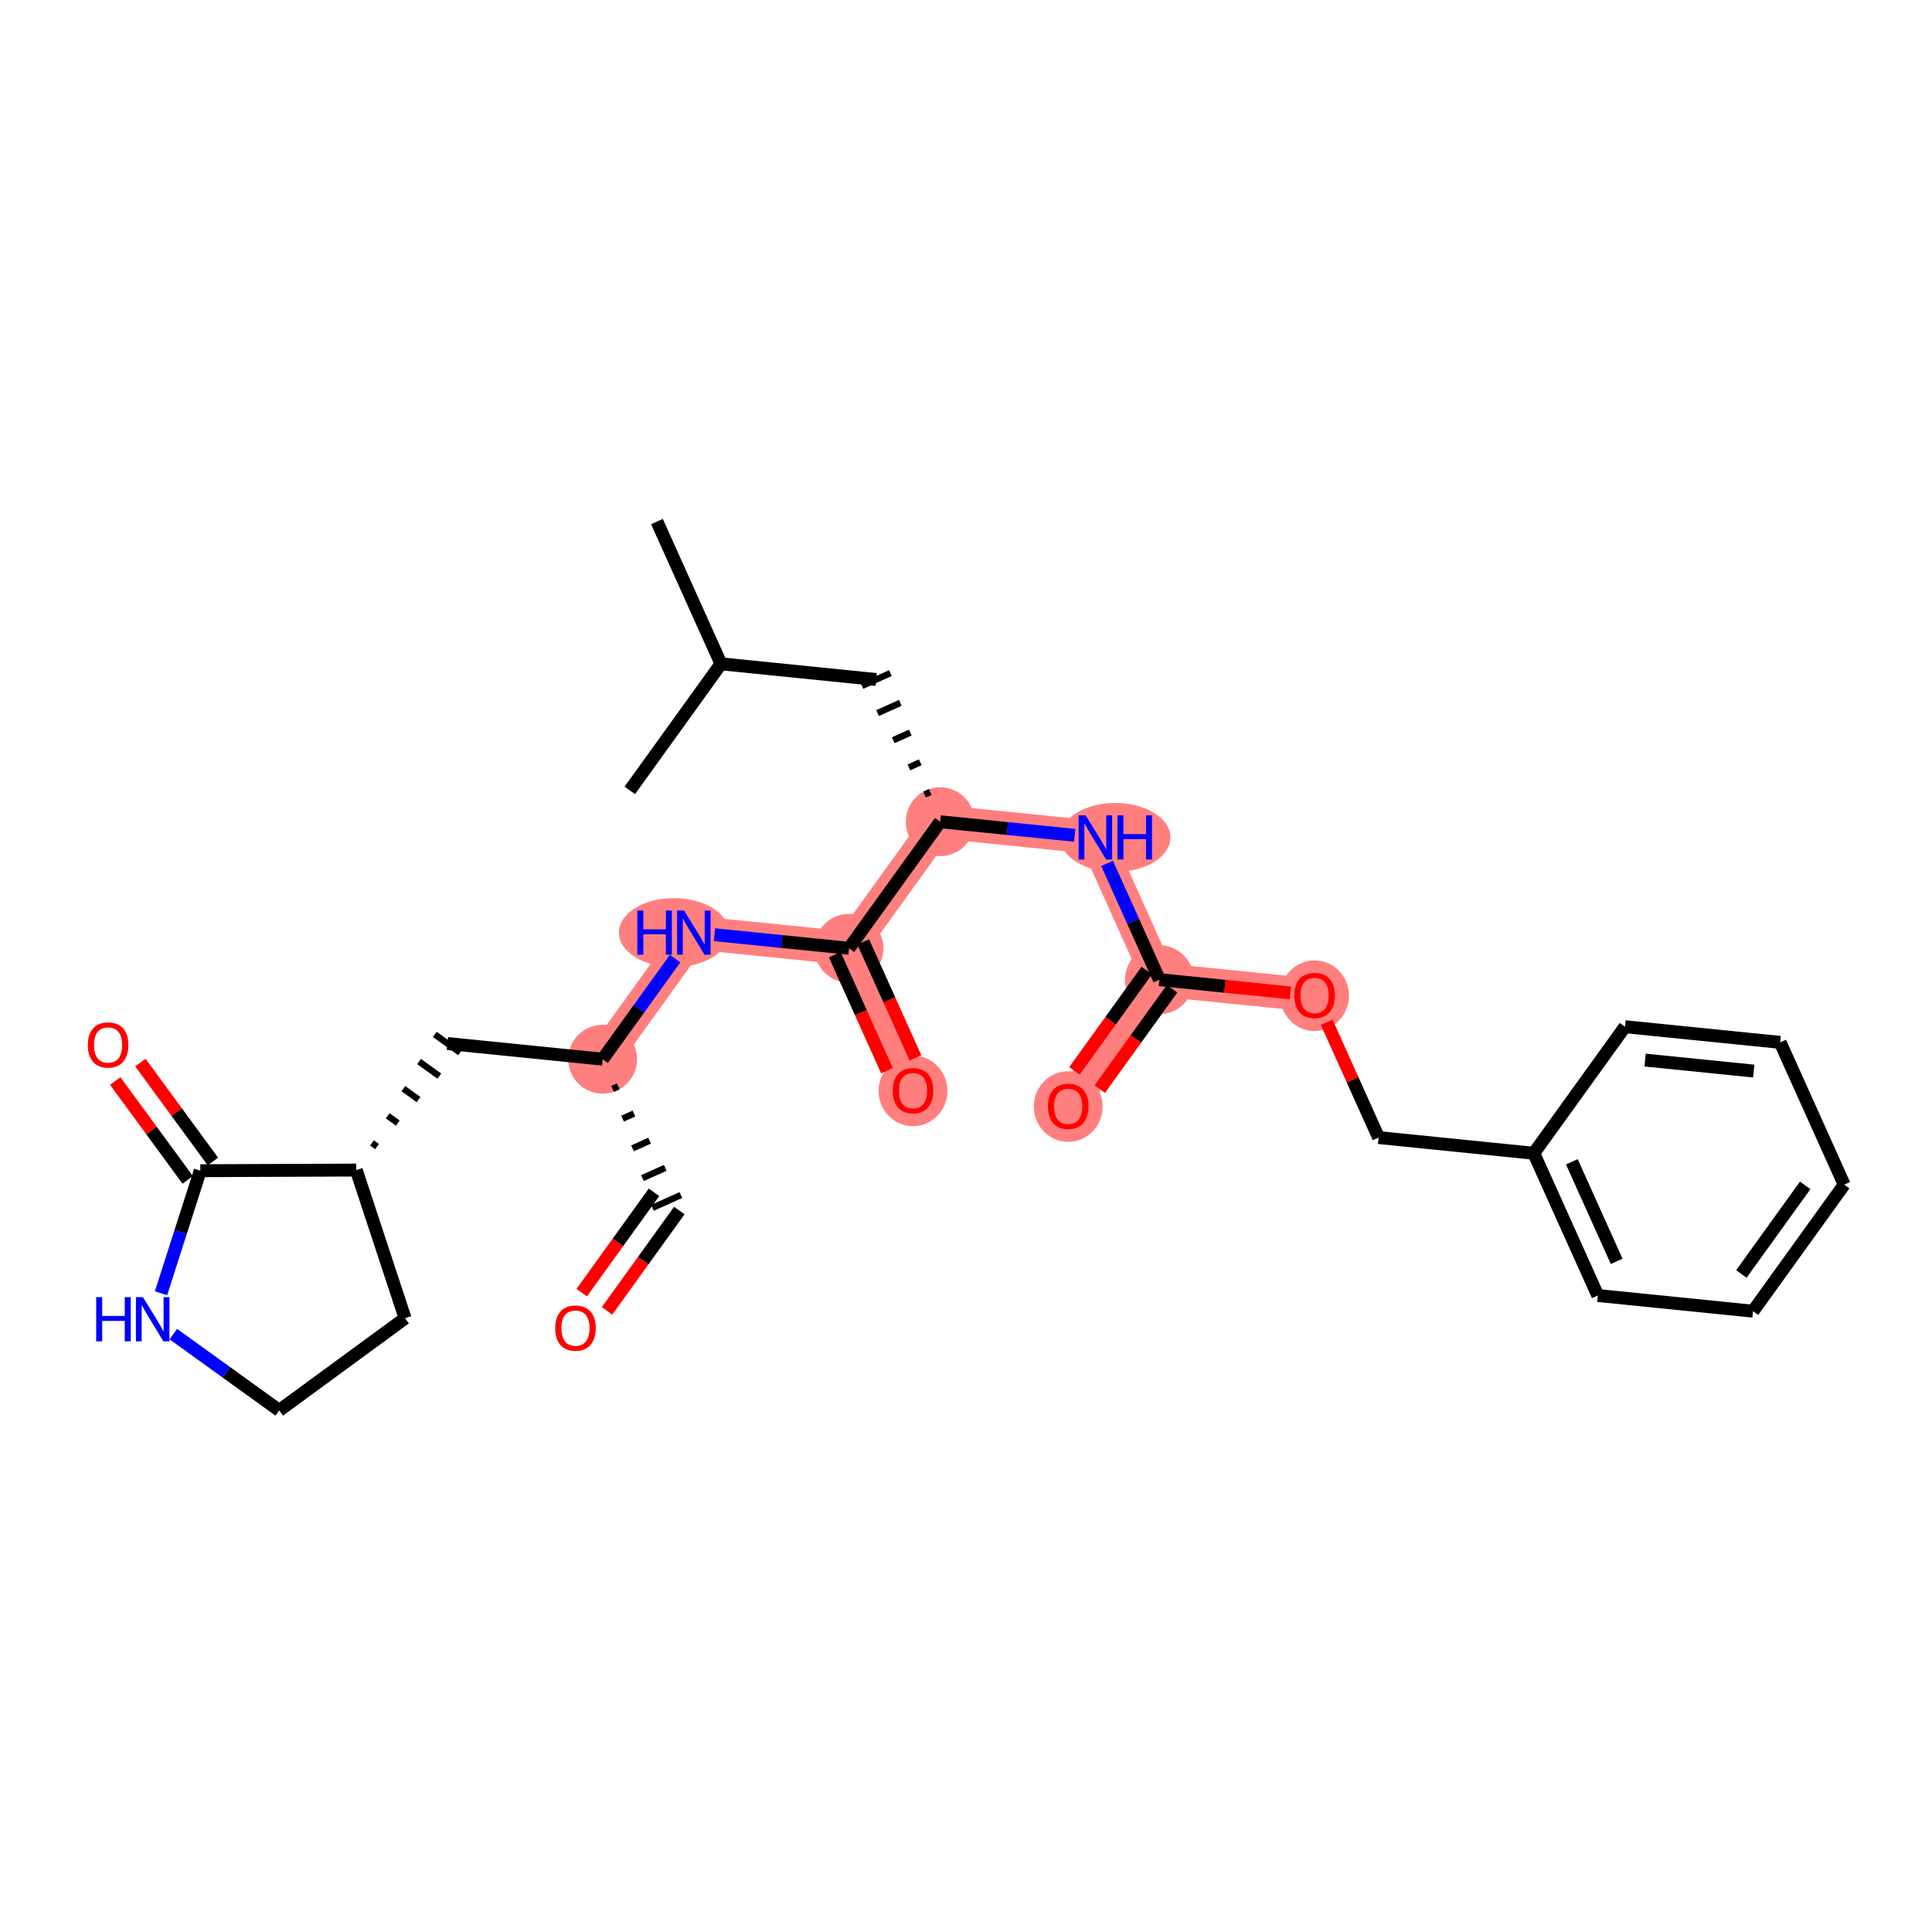 <?xml version='1.0' encoding='iso-8859-1'?>
<svg version='1.1' baseProfile='full'
              xmlns='http://www.w3.org/2000/svg'
                      xmlns:rdkit='http://www.rdkit.org/xml'
                      xmlns:xlink='http://www.w3.org/1999/xlink'
                  xml:space='preserve'
width='300px' height='300px' viewBox='0 0 300 300'>
<!-- END OF HEADER -->
<rect style='opacity:1.0;fill:#FFFFFF;stroke:none' width='300' height='300' x='0' y='0'> </rect>
<rect style='opacity:1.0;fill:#FFFFFF;stroke:none' width='300' height='300' x='0' y='0'> </rect>
<path d='M 145.991,127.6 L 170.089,130.035' style='fill:none;fill-rule:evenodd;stroke:#FF7F7F;stroke-width:5.2px;stroke-linecap:butt;stroke-linejoin:miter;stroke-opacity:1' />
<path d='M 145.991,127.6 L 131.833,147.252' style='fill:none;fill-rule:evenodd;stroke:#FF7F7F;stroke-width:5.2px;stroke-linecap:butt;stroke-linejoin:miter;stroke-opacity:1' />
<path d='M 170.089,130.035 L 180.03,152.122' style='fill:none;fill-rule:evenodd;stroke:#FF7F7F;stroke-width:5.2px;stroke-linecap:butt;stroke-linejoin:miter;stroke-opacity:1' />
<path d='M 180.03,152.122 L 165.872,171.774' style='fill:none;fill-rule:evenodd;stroke:#FF7F7F;stroke-width:5.2px;stroke-linecap:butt;stroke-linejoin:miter;stroke-opacity:1' />
<path d='M 180.03,152.122 L 204.128,154.556' style='fill:none;fill-rule:evenodd;stroke:#FF7F7F;stroke-width:5.2px;stroke-linecap:butt;stroke-linejoin:miter;stroke-opacity:1' />
<path d='M 131.833,147.252 L 141.774,169.339' style='fill:none;fill-rule:evenodd;stroke:#FF7F7F;stroke-width:5.2px;stroke-linecap:butt;stroke-linejoin:miter;stroke-opacity:1' />
<path d='M 131.833,147.252 L 107.735,144.818' style='fill:none;fill-rule:evenodd;stroke:#FF7F7F;stroke-width:5.2px;stroke-linecap:butt;stroke-linejoin:miter;stroke-opacity:1' />
<path d='M 107.735,144.818 L 93.577,164.47' style='fill:none;fill-rule:evenodd;stroke:#FF7F7F;stroke-width:5.2px;stroke-linecap:butt;stroke-linejoin:miter;stroke-opacity:1' />
<ellipse cx='145.991' cy='127.6' rx='4.844' ry='4.844'  style='fill:#FF7F7F;fill-rule:evenodd;stroke:#FF7F7F;stroke-width:1.0px;stroke-linecap:butt;stroke-linejoin:miter;stroke-opacity:1' />
<ellipse cx='173.185' cy='130.035' rx='8.056' ry='4.85'  style='fill:#FF7F7F;fill-rule:evenodd;stroke:#FF7F7F;stroke-width:1.0px;stroke-linecap:butt;stroke-linejoin:miter;stroke-opacity:1' />
<ellipse cx='180.03' cy='152.122' rx='4.844' ry='4.844'  style='fill:#FF7F7F;fill-rule:evenodd;stroke:#FF7F7F;stroke-width:1.0px;stroke-linecap:butt;stroke-linejoin:miter;stroke-opacity:1' />
<ellipse cx='165.872' cy='171.827' rx='4.844' ry='4.98'  style='fill:#FF7F7F;fill-rule:evenodd;stroke:#FF7F7F;stroke-width:1.0px;stroke-linecap:butt;stroke-linejoin:miter;stroke-opacity:1' />
<ellipse cx='204.128' cy='154.61' rx='4.844' ry='4.98'  style='fill:#FF7F7F;fill-rule:evenodd;stroke:#FF7F7F;stroke-width:1.0px;stroke-linecap:butt;stroke-linejoin:miter;stroke-opacity:1' />
<ellipse cx='131.833' cy='147.252' rx='4.844' ry='4.844'  style='fill:#FF7F7F;fill-rule:evenodd;stroke:#FF7F7F;stroke-width:1.0px;stroke-linecap:butt;stroke-linejoin:miter;stroke-opacity:1' />
<ellipse cx='141.774' cy='169.393' rx='4.844' ry='4.98'  style='fill:#FF7F7F;fill-rule:evenodd;stroke:#FF7F7F;stroke-width:1.0px;stroke-linecap:butt;stroke-linejoin:miter;stroke-opacity:1' />
<ellipse cx='104.649' cy='144.818' rx='8.043' ry='4.85'  style='fill:#FF7F7F;fill-rule:evenodd;stroke:#FF7F7F;stroke-width:1.0px;stroke-linecap:butt;stroke-linejoin:miter;stroke-opacity:1' />
<ellipse cx='93.577' cy='164.47' rx='4.844' ry='4.844'  style='fill:#FF7F7F;fill-rule:evenodd;stroke:#FF7F7F;stroke-width:1.0px;stroke-linecap:butt;stroke-linejoin:miter;stroke-opacity:1' />
<path class='bond-0 atom-0 atom-1' d='M 102.011,80.991 L 111.952,103.078' style='fill:none;fill-rule:evenodd;stroke:#000000;stroke-width:2.0px;stroke-linecap:butt;stroke-linejoin:miter;stroke-opacity:1' />
<path class='bond-1 atom-1 atom-2' d='M 111.952,103.078 L 97.794,122.731' style='fill:none;fill-rule:evenodd;stroke:#000000;stroke-width:2.0px;stroke-linecap:butt;stroke-linejoin:miter;stroke-opacity:1' />
<path class='bond-2 atom-1 atom-3' d='M 111.952,103.078 L 136.05,105.513' style='fill:none;fill-rule:evenodd;stroke:#000000;stroke-width:2.0px;stroke-linecap:butt;stroke-linejoin:miter;stroke-opacity:1' />
<path class='bond-3 atom-4 atom-3' d='M 144.444,122.984 L 143.561,123.381' style='fill:none;fill-rule:evenodd;stroke:#000000;stroke-width:1.0px;stroke-linecap:butt;stroke-linejoin:miter;stroke-opacity:1' />
<path class='bond-3 atom-4 atom-3' d='M 142.898,118.368 L 141.131,119.163' style='fill:none;fill-rule:evenodd;stroke:#000000;stroke-width:1.0px;stroke-linecap:butt;stroke-linejoin:miter;stroke-opacity:1' />
<path class='bond-3 atom-4 atom-3' d='M 141.352,113.751 L 138.701,114.944' style='fill:none;fill-rule:evenodd;stroke:#000000;stroke-width:1.0px;stroke-linecap:butt;stroke-linejoin:miter;stroke-opacity:1' />
<path class='bond-3 atom-4 atom-3' d='M 139.805,109.135 L 136.271,110.726' style='fill:none;fill-rule:evenodd;stroke:#000000;stroke-width:1.0px;stroke-linecap:butt;stroke-linejoin:miter;stroke-opacity:1' />
<path class='bond-3 atom-4 atom-3' d='M 138.259,104.519 L 133.841,106.507' style='fill:none;fill-rule:evenodd;stroke:#000000;stroke-width:1.0px;stroke-linecap:butt;stroke-linejoin:miter;stroke-opacity:1' />
<path class='bond-4 atom-4 atom-5' d='M 145.991,127.6 L 156.437,128.655' style='fill:none;fill-rule:evenodd;stroke:#000000;stroke-width:2.0px;stroke-linecap:butt;stroke-linejoin:miter;stroke-opacity:1' />
<path class='bond-4 atom-4 atom-5' d='M 156.437,128.655 L 166.882,129.711' style='fill:none;fill-rule:evenodd;stroke:#0000FF;stroke-width:2.0px;stroke-linecap:butt;stroke-linejoin:miter;stroke-opacity:1' />
<path class='bond-15 atom-4 atom-16' d='M 145.991,127.6 L 131.833,147.252' style='fill:none;fill-rule:evenodd;stroke:#000000;stroke-width:2.0px;stroke-linecap:butt;stroke-linejoin:miter;stroke-opacity:1' />
<path class='bond-5 atom-5 atom-6' d='M 171.905,134.07 L 175.968,143.096' style='fill:none;fill-rule:evenodd;stroke:#0000FF;stroke-width:2.0px;stroke-linecap:butt;stroke-linejoin:miter;stroke-opacity:1' />
<path class='bond-5 atom-5 atom-6' d='M 175.968,143.096 L 180.03,152.122' style='fill:none;fill-rule:evenodd;stroke:#000000;stroke-width:2.0px;stroke-linecap:butt;stroke-linejoin:miter;stroke-opacity:1' />
<path class='bond-6 atom-6 atom-7' d='M 178.065,150.706 L 172.453,158.495' style='fill:none;fill-rule:evenodd;stroke:#000000;stroke-width:2.0px;stroke-linecap:butt;stroke-linejoin:miter;stroke-opacity:1' />
<path class='bond-6 atom-6 atom-7' d='M 172.453,158.495 L 166.842,166.284' style='fill:none;fill-rule:evenodd;stroke:#FF0000;stroke-width:2.0px;stroke-linecap:butt;stroke-linejoin:miter;stroke-opacity:1' />
<path class='bond-6 atom-6 atom-7' d='M 181.995,153.537 L 176.384,161.327' style='fill:none;fill-rule:evenodd;stroke:#000000;stroke-width:2.0px;stroke-linecap:butt;stroke-linejoin:miter;stroke-opacity:1' />
<path class='bond-6 atom-6 atom-7' d='M 176.384,161.327 L 170.772,169.116' style='fill:none;fill-rule:evenodd;stroke:#FF0000;stroke-width:2.0px;stroke-linecap:butt;stroke-linejoin:miter;stroke-opacity:1' />
<path class='bond-7 atom-6 atom-8' d='M 180.03,152.122 L 190.202,153.149' style='fill:none;fill-rule:evenodd;stroke:#000000;stroke-width:2.0px;stroke-linecap:butt;stroke-linejoin:miter;stroke-opacity:1' />
<path class='bond-7 atom-6 atom-8' d='M 190.202,153.149 L 200.374,154.177' style='fill:none;fill-rule:evenodd;stroke:#FF0000;stroke-width:2.0px;stroke-linecap:butt;stroke-linejoin:miter;stroke-opacity:1' />
<path class='bond-8 atom-8 atom-9' d='M 206.01,158.737 L 210.039,167.69' style='fill:none;fill-rule:evenodd;stroke:#FF0000;stroke-width:2.0px;stroke-linecap:butt;stroke-linejoin:miter;stroke-opacity:1' />
<path class='bond-8 atom-8 atom-9' d='M 210.039,167.69 L 214.069,176.643' style='fill:none;fill-rule:evenodd;stroke:#000000;stroke-width:2.0px;stroke-linecap:butt;stroke-linejoin:miter;stroke-opacity:1' />
<path class='bond-9 atom-9 atom-10' d='M 214.069,176.643 L 238.167,179.078' style='fill:none;fill-rule:evenodd;stroke:#000000;stroke-width:2.0px;stroke-linecap:butt;stroke-linejoin:miter;stroke-opacity:1' />
<path class='bond-10 atom-10 atom-11' d='M 238.167,179.078 L 248.108,201.165' style='fill:none;fill-rule:evenodd;stroke:#000000;stroke-width:2.0px;stroke-linecap:butt;stroke-linejoin:miter;stroke-opacity:1' />
<path class='bond-10 atom-10 atom-11' d='M 244.076,180.403 L 251.034,195.864' style='fill:none;fill-rule:evenodd;stroke:#000000;stroke-width:2.0px;stroke-linecap:butt;stroke-linejoin:miter;stroke-opacity:1' />
<path class='bond-28 atom-15 atom-10' d='M 252.325,159.426 L 238.167,179.078' style='fill:none;fill-rule:evenodd;stroke:#000000;stroke-width:2.0px;stroke-linecap:butt;stroke-linejoin:miter;stroke-opacity:1' />
<path class='bond-11 atom-11 atom-12' d='M 248.108,201.165 L 272.206,203.6' style='fill:none;fill-rule:evenodd;stroke:#000000;stroke-width:2.0px;stroke-linecap:butt;stroke-linejoin:miter;stroke-opacity:1' />
<path class='bond-12 atom-12 atom-13' d='M 272.206,203.6 L 286.364,183.947' style='fill:none;fill-rule:evenodd;stroke:#000000;stroke-width:2.0px;stroke-linecap:butt;stroke-linejoin:miter;stroke-opacity:1' />
<path class='bond-12 atom-12 atom-13' d='M 270.399,197.82 L 280.31,184.064' style='fill:none;fill-rule:evenodd;stroke:#000000;stroke-width:2.0px;stroke-linecap:butt;stroke-linejoin:miter;stroke-opacity:1' />
<path class='bond-13 atom-13 atom-14' d='M 286.364,183.947 L 276.423,161.86' style='fill:none;fill-rule:evenodd;stroke:#000000;stroke-width:2.0px;stroke-linecap:butt;stroke-linejoin:miter;stroke-opacity:1' />
<path class='bond-14 atom-14 atom-15' d='M 276.423,161.86 L 252.325,159.426' style='fill:none;fill-rule:evenodd;stroke:#000000;stroke-width:2.0px;stroke-linecap:butt;stroke-linejoin:miter;stroke-opacity:1' />
<path class='bond-14 atom-14 atom-15' d='M 272.321,166.315 L 255.452,164.61' style='fill:none;fill-rule:evenodd;stroke:#000000;stroke-width:2.0px;stroke-linecap:butt;stroke-linejoin:miter;stroke-opacity:1' />
<path class='bond-16 atom-16 atom-17' d='M 129.625,148.246 L 133.678,157.253' style='fill:none;fill-rule:evenodd;stroke:#000000;stroke-width:2.0px;stroke-linecap:butt;stroke-linejoin:miter;stroke-opacity:1' />
<path class='bond-16 atom-16 atom-17' d='M 133.678,157.253 L 137.732,166.26' style='fill:none;fill-rule:evenodd;stroke:#FF0000;stroke-width:2.0px;stroke-linecap:butt;stroke-linejoin:miter;stroke-opacity:1' />
<path class='bond-16 atom-16 atom-17' d='M 134.042,146.258 L 138.095,155.265' style='fill:none;fill-rule:evenodd;stroke:#000000;stroke-width:2.0px;stroke-linecap:butt;stroke-linejoin:miter;stroke-opacity:1' />
<path class='bond-16 atom-16 atom-17' d='M 138.095,155.265 L 142.149,164.271' style='fill:none;fill-rule:evenodd;stroke:#FF0000;stroke-width:2.0px;stroke-linecap:butt;stroke-linejoin:miter;stroke-opacity:1' />
<path class='bond-17 atom-16 atom-18' d='M 131.833,147.252 L 121.388,146.197' style='fill:none;fill-rule:evenodd;stroke:#000000;stroke-width:2.0px;stroke-linecap:butt;stroke-linejoin:miter;stroke-opacity:1' />
<path class='bond-17 atom-16 atom-18' d='M 121.388,146.197 L 110.942,145.142' style='fill:none;fill-rule:evenodd;stroke:#0000FF;stroke-width:2.0px;stroke-linecap:butt;stroke-linejoin:miter;stroke-opacity:1' />
<path class='bond-18 atom-18 atom-19' d='M 104.828,148.853 L 99.203,156.662' style='fill:none;fill-rule:evenodd;stroke:#0000FF;stroke-width:2.0px;stroke-linecap:butt;stroke-linejoin:miter;stroke-opacity:1' />
<path class='bond-18 atom-18 atom-19' d='M 99.203,156.662 L 93.577,164.47' style='fill:none;fill-rule:evenodd;stroke:#000000;stroke-width:2.0px;stroke-linecap:butt;stroke-linejoin:miter;stroke-opacity:1' />
<path class='bond-19 atom-19 atom-20' d='M 95.124,169.086 L 96.007,168.689' style='fill:none;fill-rule:evenodd;stroke:#000000;stroke-width:1.0px;stroke-linecap:butt;stroke-linejoin:miter;stroke-opacity:1' />
<path class='bond-19 atom-19 atom-20' d='M 96.67,173.703 L 98.437,172.907' style='fill:none;fill-rule:evenodd;stroke:#000000;stroke-width:1.0px;stroke-linecap:butt;stroke-linejoin:miter;stroke-opacity:1' />
<path class='bond-19 atom-19 atom-20' d='M 98.216,178.319 L 100.867,177.126' style='fill:none;fill-rule:evenodd;stroke:#000000;stroke-width:1.0px;stroke-linecap:butt;stroke-linejoin:miter;stroke-opacity:1' />
<path class='bond-19 atom-19 atom-20' d='M 99.763,182.935 L 103.297,181.345' style='fill:none;fill-rule:evenodd;stroke:#000000;stroke-width:1.0px;stroke-linecap:butt;stroke-linejoin:miter;stroke-opacity:1' />
<path class='bond-19 atom-19 atom-20' d='M 101.309,187.551 L 105.727,185.563' style='fill:none;fill-rule:evenodd;stroke:#000000;stroke-width:1.0px;stroke-linecap:butt;stroke-linejoin:miter;stroke-opacity:1' />
<path class='bond-21 atom-19 atom-22' d='M 93.577,164.47 L 69.479,162.036' style='fill:none;fill-rule:evenodd;stroke:#000000;stroke-width:2.0px;stroke-linecap:butt;stroke-linejoin:miter;stroke-opacity:1' />
<path class='bond-20 atom-20 atom-21' d='M 101.553,185.141 L 95.941,192.931' style='fill:none;fill-rule:evenodd;stroke:#000000;stroke-width:2.0px;stroke-linecap:butt;stroke-linejoin:miter;stroke-opacity:1' />
<path class='bond-20 atom-20 atom-21' d='M 95.941,192.931 L 90.33,200.72' style='fill:none;fill-rule:evenodd;stroke:#FF0000;stroke-width:2.0px;stroke-linecap:butt;stroke-linejoin:miter;stroke-opacity:1' />
<path class='bond-20 atom-20 atom-21' d='M 105.483,187.973 L 99.872,195.762' style='fill:none;fill-rule:evenodd;stroke:#000000;stroke-width:2.0px;stroke-linecap:butt;stroke-linejoin:miter;stroke-opacity:1' />
<path class='bond-20 atom-20 atom-21' d='M 99.872,195.762 L 94.261,203.551' style='fill:none;fill-rule:evenodd;stroke:#FF0000;stroke-width:2.0px;stroke-linecap:butt;stroke-linejoin:miter;stroke-opacity:1' />
<path class='bond-22 atom-23 atom-22' d='M 58.546,178.041 L 57.76,177.474' style='fill:none;fill-rule:evenodd;stroke:#000000;stroke-width:1.0px;stroke-linecap:butt;stroke-linejoin:miter;stroke-opacity:1' />
<path class='bond-22 atom-23 atom-22' d='M 61.771,174.393 L 60.198,173.261' style='fill:none;fill-rule:evenodd;stroke:#000000;stroke-width:1.0px;stroke-linecap:butt;stroke-linejoin:miter;stroke-opacity:1' />
<path class='bond-22 atom-23 atom-22' d='M 64.995,170.746 L 62.637,169.047' style='fill:none;fill-rule:evenodd;stroke:#000000;stroke-width:1.0px;stroke-linecap:butt;stroke-linejoin:miter;stroke-opacity:1' />
<path class='bond-22 atom-23 atom-22' d='M 68.22,167.099 L 65.075,164.833' style='fill:none;fill-rule:evenodd;stroke:#000000;stroke-width:1.0px;stroke-linecap:butt;stroke-linejoin:miter;stroke-opacity:1' />
<path class='bond-22 atom-23 atom-22' d='M 71.444,163.451 L 67.514,160.62' style='fill:none;fill-rule:evenodd;stroke:#000000;stroke-width:1.0px;stroke-linecap:butt;stroke-linejoin:miter;stroke-opacity:1' />
<path class='bond-23 atom-23 atom-24' d='M 55.322,181.688 L 62.899,204.693' style='fill:none;fill-rule:evenodd;stroke:#000000;stroke-width:2.0px;stroke-linecap:butt;stroke-linejoin:miter;stroke-opacity:1' />
<path class='bond-29 atom-27 atom-23' d='M 31.101,181.786 L 55.322,181.688' style='fill:none;fill-rule:evenodd;stroke:#000000;stroke-width:2.0px;stroke-linecap:butt;stroke-linejoin:miter;stroke-opacity:1' />
<path class='bond-24 atom-24 atom-25' d='M 62.899,204.693 L 43.361,219.009' style='fill:none;fill-rule:evenodd;stroke:#000000;stroke-width:2.0px;stroke-linecap:butt;stroke-linejoin:miter;stroke-opacity:1' />
<path class='bond-25 atom-25 atom-26' d='M 43.361,219.009 L 35.139,213.085' style='fill:none;fill-rule:evenodd;stroke:#000000;stroke-width:2.0px;stroke-linecap:butt;stroke-linejoin:miter;stroke-opacity:1' />
<path class='bond-25 atom-25 atom-26' d='M 35.139,213.085 L 26.916,207.161' style='fill:none;fill-rule:evenodd;stroke:#0000FF;stroke-width:2.0px;stroke-linecap:butt;stroke-linejoin:miter;stroke-opacity:1' />
<path class='bond-26 atom-26 atom-27' d='M 25.002,200.816 L 28.051,191.301' style='fill:none;fill-rule:evenodd;stroke:#0000FF;stroke-width:2.0px;stroke-linecap:butt;stroke-linejoin:miter;stroke-opacity:1' />
<path class='bond-26 atom-26 atom-27' d='M 28.051,191.301 L 31.101,181.786' style='fill:none;fill-rule:evenodd;stroke:#000000;stroke-width:2.0px;stroke-linecap:butt;stroke-linejoin:miter;stroke-opacity:1' />
<path class='bond-27 atom-27 atom-28' d='M 33.054,180.354 L 27.428,172.676' style='fill:none;fill-rule:evenodd;stroke:#000000;stroke-width:2.0px;stroke-linecap:butt;stroke-linejoin:miter;stroke-opacity:1' />
<path class='bond-27 atom-27 atom-28' d='M 27.428,172.676 L 21.802,164.997' style='fill:none;fill-rule:evenodd;stroke:#FF0000;stroke-width:2.0px;stroke-linecap:butt;stroke-linejoin:miter;stroke-opacity:1' />
<path class='bond-27 atom-27 atom-28' d='M 29.147,183.217 L 23.521,175.539' style='fill:none;fill-rule:evenodd;stroke:#000000;stroke-width:2.0px;stroke-linecap:butt;stroke-linejoin:miter;stroke-opacity:1' />
<path class='bond-27 atom-27 atom-28' d='M 23.521,175.539 L 17.895,167.86' style='fill:none;fill-rule:evenodd;stroke:#FF0000;stroke-width:2.0px;stroke-linecap:butt;stroke-linejoin:miter;stroke-opacity:1' />
<path  class='atom-5' d='M 168.573 126.605
L 170.821 130.238
Q 171.043 130.597, 171.402 131.246
Q 171.76 131.895, 171.78 131.934
L 171.78 126.605
L 172.69 126.605
L 172.69 133.464
L 171.751 133.464
L 169.338 129.492
Q 169.057 129.027, 168.757 128.494
Q 168.466 127.961, 168.379 127.797
L 168.379 133.464
L 167.488 133.464
L 167.488 126.605
L 168.573 126.605
' fill='#0000FF'/>
<path  class='atom-5' d='M 173.514 126.605
L 174.444 126.605
L 174.444 129.521
L 177.951 129.521
L 177.951 126.605
L 178.881 126.605
L 178.881 133.464
L 177.951 133.464
L 177.951 130.296
L 174.444 130.296
L 174.444 133.464
L 173.514 133.464
L 173.514 126.605
' fill='#0000FF'/>
<path  class='atom-7' d='M 162.723 171.793
Q 162.723 170.146, 163.537 169.226
Q 164.351 168.306, 165.872 168.306
Q 167.393 168.306, 168.207 169.226
Q 169.021 170.146, 169.021 171.793
Q 169.021 173.46, 168.197 174.409
Q 167.374 175.349, 165.872 175.349
Q 164.361 175.349, 163.537 174.409
Q 162.723 173.47, 162.723 171.793
M 165.872 174.574
Q 166.919 174.574, 167.48 173.876
Q 168.052 173.169, 168.052 171.793
Q 168.052 170.447, 167.48 169.769
Q 166.919 169.081, 165.872 169.081
Q 164.826 169.081, 164.254 169.759
Q 163.692 170.437, 163.692 171.793
Q 163.692 173.179, 164.254 173.876
Q 164.826 174.574, 165.872 174.574
' fill='#FF0000'/>
<path  class='atom-8' d='M 200.979 154.576
Q 200.979 152.929, 201.793 152.008
Q 202.607 151.088, 204.128 151.088
Q 205.649 151.088, 206.463 152.008
Q 207.277 152.929, 207.277 154.576
Q 207.277 156.242, 206.453 157.192
Q 205.63 158.131, 204.128 158.131
Q 202.617 158.131, 201.793 157.192
Q 200.979 156.252, 200.979 154.576
M 204.128 157.356
Q 205.174 157.356, 205.736 156.659
Q 206.308 155.951, 206.308 154.576
Q 206.308 153.229, 205.736 152.551
Q 205.174 151.863, 204.128 151.863
Q 203.082 151.863, 202.51 152.541
Q 201.948 153.219, 201.948 154.576
Q 201.948 155.961, 202.51 156.659
Q 203.082 157.356, 204.128 157.356
' fill='#FF0000'/>
<path  class='atom-17' d='M 138.625 169.359
Q 138.625 167.712, 139.439 166.791
Q 140.253 165.871, 141.774 165.871
Q 143.295 165.871, 144.109 166.791
Q 144.923 167.712, 144.923 169.359
Q 144.923 171.025, 144.099 171.975
Q 143.276 172.914, 141.774 172.914
Q 140.263 172.914, 139.439 171.975
Q 138.625 171.035, 138.625 169.359
M 141.774 172.139
Q 142.82 172.139, 143.382 171.442
Q 143.954 170.735, 143.954 169.359
Q 143.954 168.012, 143.382 167.334
Q 142.82 166.646, 141.774 166.646
Q 140.728 166.646, 140.156 167.324
Q 139.594 168.002, 139.594 169.359
Q 139.594 170.744, 140.156 171.442
Q 140.728 172.139, 141.774 172.139
' fill='#FF0000'/>
<path  class='atom-18' d='M 98.962 141.388
L 99.892 141.388
L 99.892 144.304
L 103.399 144.304
L 103.399 141.388
L 104.329 141.388
L 104.329 148.247
L 103.399 148.247
L 103.399 145.079
L 99.892 145.079
L 99.892 148.247
L 98.962 148.247
L 98.962 141.388
' fill='#0000FF'/>
<path  class='atom-18' d='M 106.219 141.388
L 108.466 145.021
Q 108.689 145.38, 109.048 146.029
Q 109.406 146.678, 109.426 146.717
L 109.426 141.388
L 110.336 141.388
L 110.336 148.247
L 109.396 148.247
L 106.984 144.275
Q 106.703 143.81, 106.403 143.277
Q 106.112 142.744, 106.025 142.58
L 106.025 148.247
L 105.134 148.247
L 105.134 141.388
L 106.219 141.388
' fill='#0000FF'/>
<path  class='atom-21' d='M 86.212 206.229
Q 86.212 204.582, 87.026 203.662
Q 87.839 202.741, 89.361 202.741
Q 90.882 202.741, 91.695 203.662
Q 92.509 204.582, 92.509 206.229
Q 92.509 207.895, 91.686 208.845
Q 90.862 209.785, 89.361 209.785
Q 87.849 209.785, 87.026 208.845
Q 86.212 207.905, 86.212 206.229
M 89.361 209.01
Q 90.407 209.01, 90.969 208.312
Q 91.54 207.605, 91.54 206.229
Q 91.54 204.882, 90.969 204.204
Q 90.407 203.516, 89.361 203.516
Q 88.314 203.516, 87.743 204.194
Q 87.181 204.873, 87.181 206.229
Q 87.181 207.614, 87.743 208.312
Q 88.314 209.01, 89.361 209.01
' fill='#FF0000'/>
<path  class='atom-26' d='M 14.936 201.421
L 15.866 201.421
L 15.866 204.338
L 19.373 204.338
L 19.373 201.421
L 20.303 201.421
L 20.303 208.281
L 19.373 208.281
L 19.373 205.113
L 15.866 205.113
L 15.866 208.281
L 14.936 208.281
L 14.936 201.421
' fill='#0000FF'/>
<path  class='atom-26' d='M 22.193 201.421
L 24.44 205.055
Q 24.663 205.413, 25.022 206.062
Q 25.38 206.711, 25.4 206.75
L 25.4 201.421
L 26.31 201.421
L 26.31 208.281
L 25.37 208.281
L 22.958 204.309
Q 22.677 203.844, 22.377 203.311
Q 22.086 202.778, 21.999 202.613
L 21.999 208.281
L 21.108 208.281
L 21.108 201.421
L 22.193 201.421
' fill='#0000FF'/>
<path  class='atom-28' d='M 13.636 162.267
Q 13.636 160.62, 14.45 159.7
Q 15.264 158.78, 16.785 158.78
Q 18.306 158.78, 19.12 159.7
Q 19.934 160.62, 19.934 162.267
Q 19.934 163.934, 19.11 164.883
Q 18.287 165.823, 16.785 165.823
Q 15.274 165.823, 14.45 164.883
Q 13.636 163.944, 13.636 162.267
M 16.785 165.048
Q 17.831 165.048, 18.393 164.35
Q 18.965 163.643, 18.965 162.267
Q 18.965 160.921, 18.393 160.243
Q 17.831 159.555, 16.785 159.555
Q 15.739 159.555, 15.167 160.233
Q 14.605 160.911, 14.605 162.267
Q 14.605 163.653, 15.167 164.35
Q 15.739 165.048, 16.785 165.048
' fill='#FF0000'/>
</svg>
